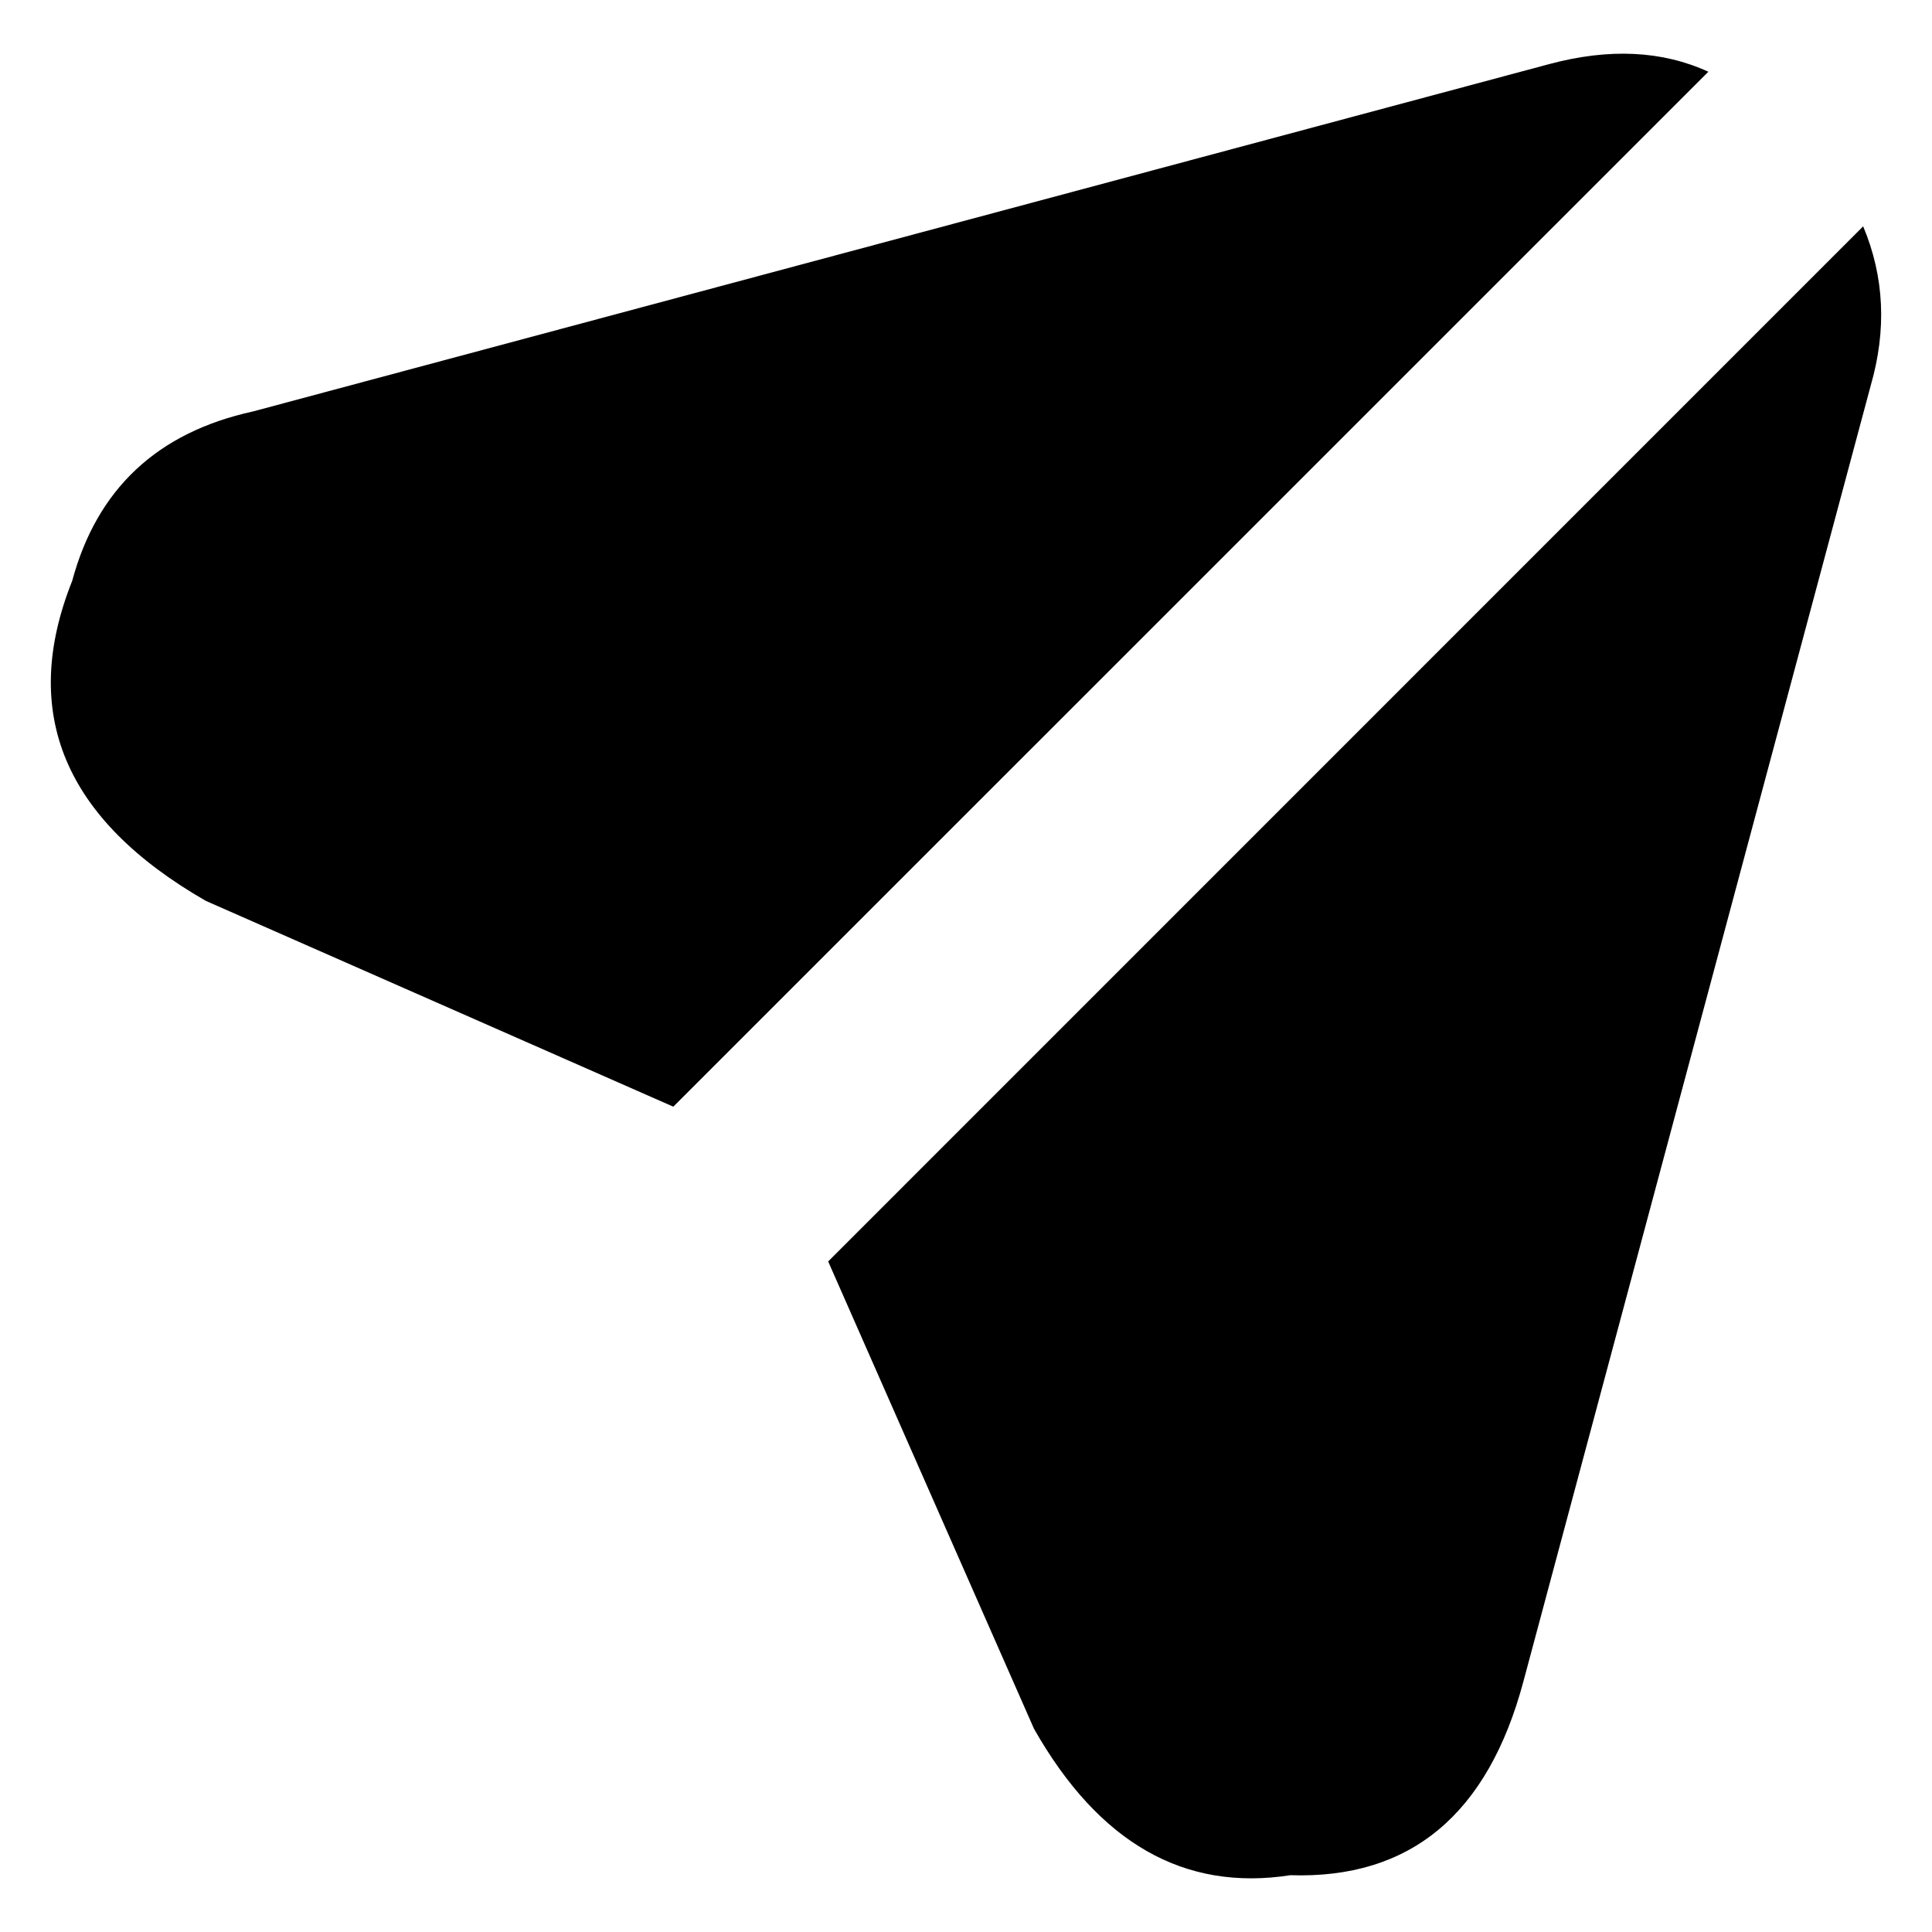 <?xml version="1.0" encoding="utf-8"?>
<!-- Generator: Adobe Illustrator 16.0.0, SVG Export Plug-In . SVG Version: 6.00 Build 0)  -->
<!DOCTYPE svg PUBLIC "-//W3C//DTD SVG 1.1//EN" "http://www.w3.org/Graphics/SVG/1.1/DTD/svg11.dtd">
<svg version="1.1" id="Layer_1" xmlns="http://www.w3.org/2000/svg" xmlns:xlink="http://www.w3.org/1999/xlink" x="0px" y="0px"
	 width="38px" height="38px" viewBox="0 0 38 38" enable-background="new 0 0 38 38" xml:space="preserve">
<g>
	<g>
		<path d="M16.289,24.811l4.049,9.193c1.274,2.244,2.953,3.204,5.041,2.879c2.356,0.077,3.884-1.191,4.584-3.809l6.832-25.492
			c0.315-1.091,0.269-2.134-0.149-3.13L16.289,24.811z"/>
	</g>
	<g>
		<path d="M13.243,21.767L33.601,1.411c-0.908-0.416-1.949-0.467-3.131-0.15L4.979,8.092C3.094,8.504,1.908,9.616,1.42,11.425
			c-1.035,2.594-0.159,4.691,2.628,6.294L13.243,21.767z"/>
	</g>
</g>
</svg>
